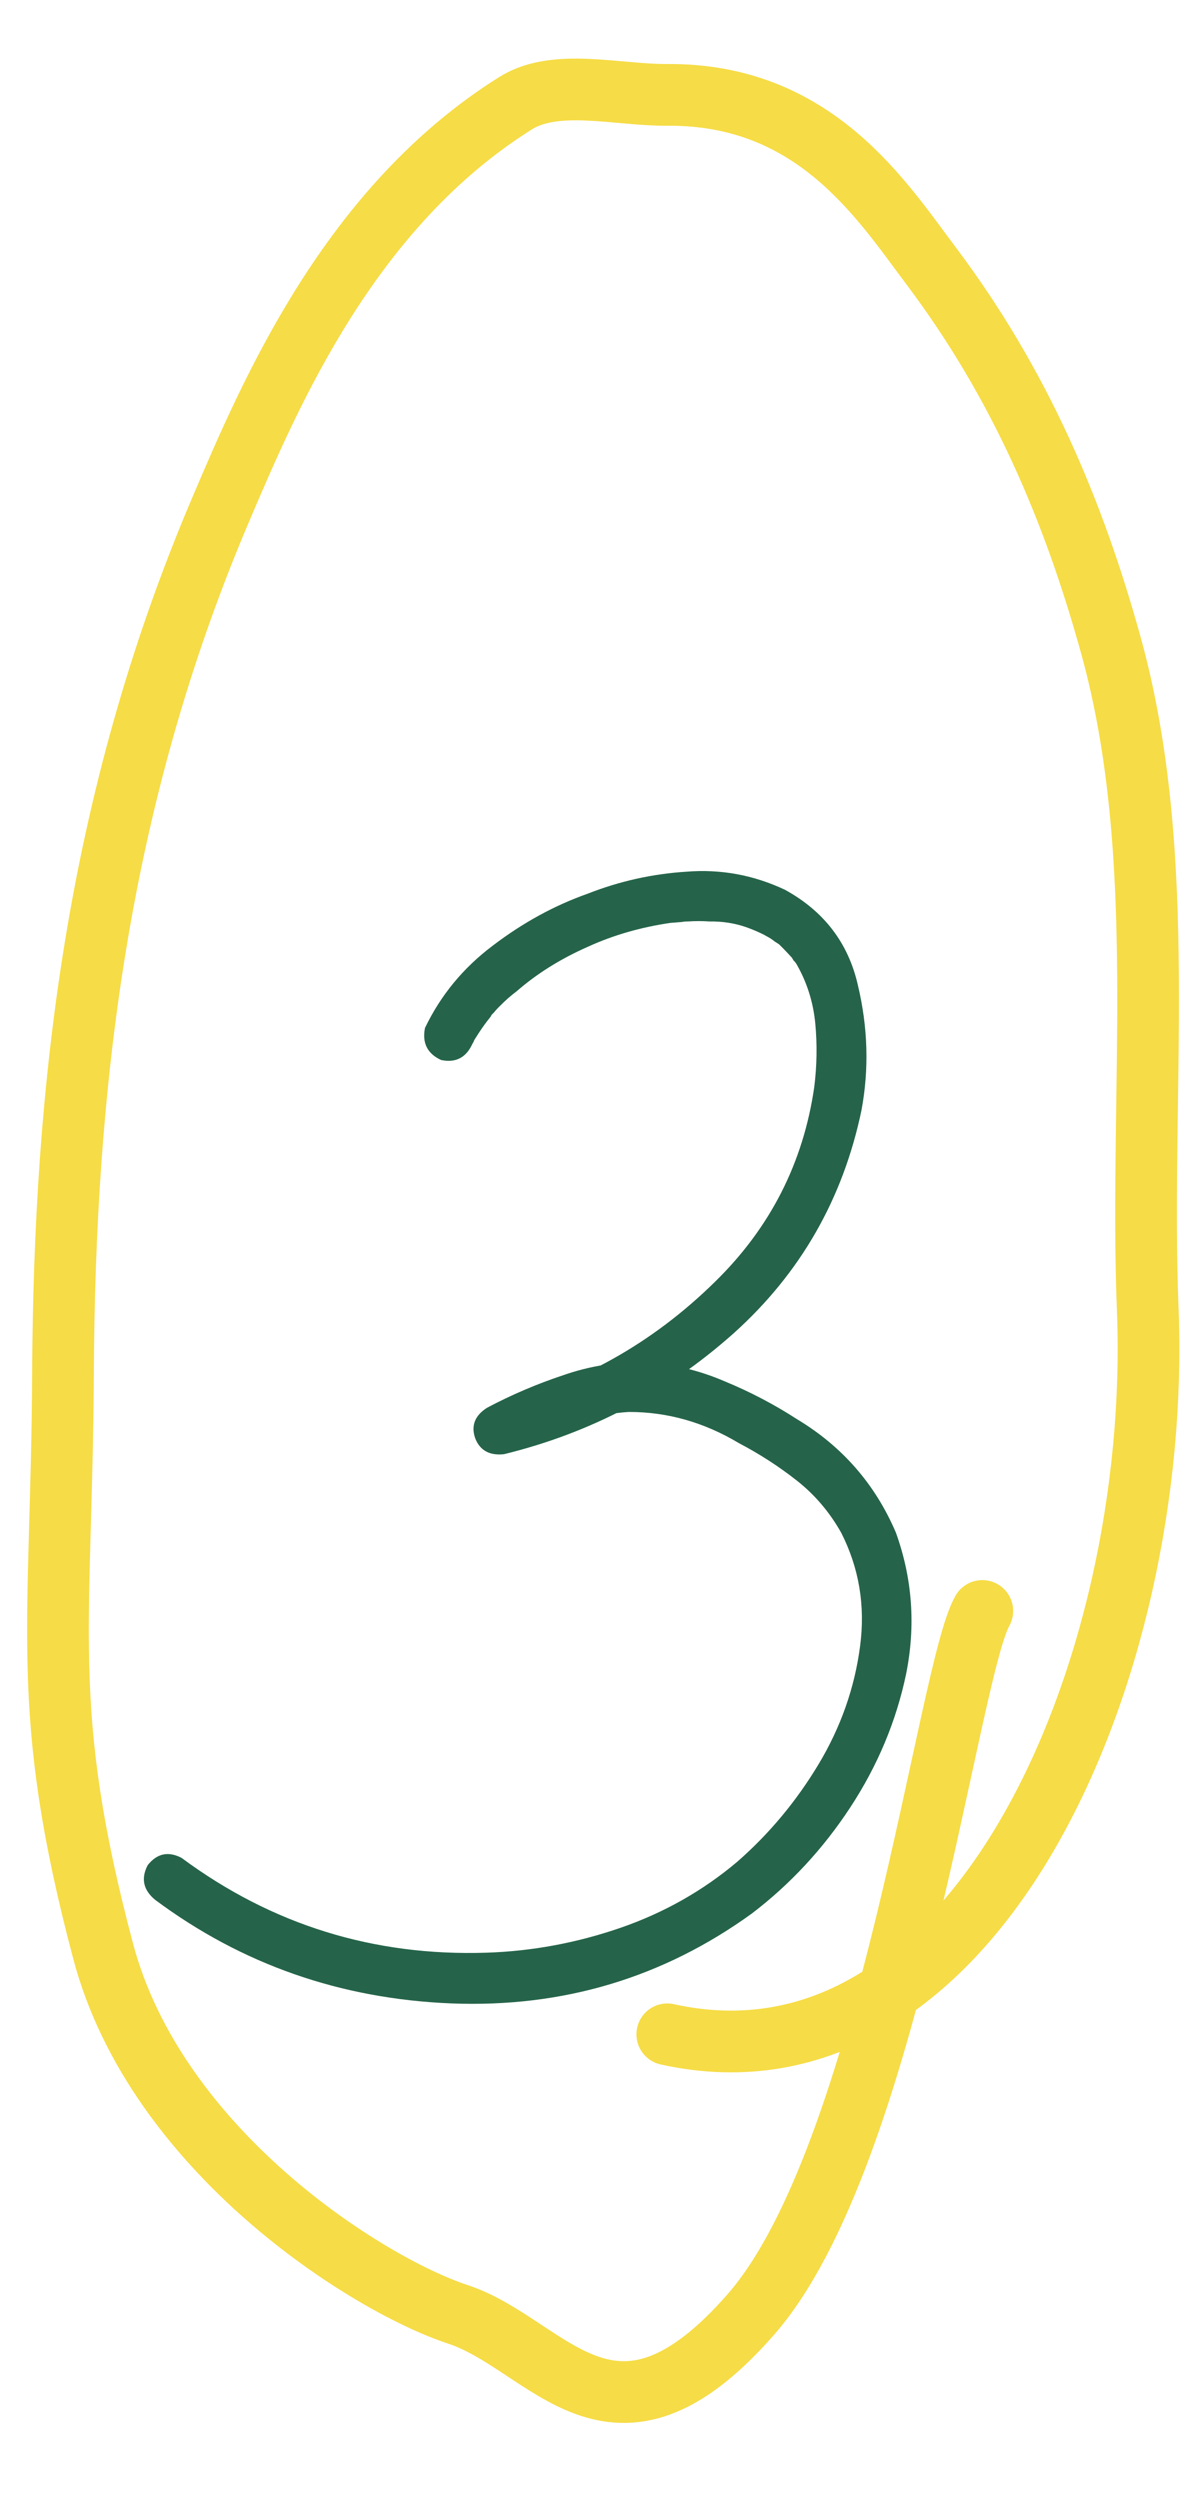 <?xml version="1.0" encoding="UTF-8"?> <svg xmlns="http://www.w3.org/2000/svg" width="39" height="81" viewBox="0 0 39 81" fill="none"><path d="M21.633 65.908C31.585 68.113 37.671 54.189 37.209 42.443C36.929 35.303 37.907 27.767 36.02 20.929C34.81 16.546 33.067 12.443 30.186 8.614C28.576 6.475 26.408 3.038 21.633 3.074C20.007 3.086 18.018 2.526 16.712 3.345C11.369 6.696 8.81 12.616 7.134 16.557C3.108 26.026 2.088 35.333 2.042 44.506C2 52.783 1.256 55.347 3.345 63.219C5.061 69.685 11.9 74.011 14.845 74.981C17.791 75.95 19.845 80.126 24.345 74.98C28.845 69.835 30.728 54.144 31.846 52.192" stroke="#F6DC46" stroke-width="2" stroke-linecap="round"></path><path d="M15.312 33.825C15.107 34.269 14.77 34.441 14.299 34.342C13.855 34.137 13.681 33.792 13.777 33.305C14.283 32.248 15.015 31.358 15.976 30.636C16.949 29.895 17.977 29.333 19.06 28.951C20.089 28.547 21.154 28.311 22.254 28.241C23.367 28.152 24.433 28.348 25.451 28.829C26.715 29.523 27.502 30.553 27.812 31.918C28.137 33.28 28.177 34.628 27.93 35.962C27.332 38.837 25.951 41.248 23.788 43.193C21.622 45.123 19.139 46.429 16.339 47.113C15.867 47.164 15.555 46.99 15.403 46.59C15.266 46.186 15.396 45.859 15.791 45.608C16.584 45.188 17.407 44.837 18.262 44.553C19.129 44.251 20.015 44.111 20.919 44.133C21.813 44.191 22.673 44.398 23.498 44.754C24.32 45.093 25.099 45.501 25.833 45.976C27.304 46.859 28.375 48.086 29.045 49.656C29.579 51.14 29.69 52.664 29.376 54.23C29.056 55.763 28.451 57.208 27.56 58.564C26.681 59.901 25.62 61.045 24.375 61.994C21.493 64.077 18.247 65.048 14.637 64.907C11.044 64.762 7.841 63.643 5.028 61.55C4.644 61.233 4.564 60.858 4.788 60.428C5.089 60.047 5.455 59.968 5.886 60.192C8.814 62.36 12.114 63.384 15.783 63.263C17.254 63.214 18.695 62.946 20.105 62.461C21.516 61.975 22.778 61.263 23.892 60.325C24.93 59.42 25.811 58.365 26.535 57.161C27.258 55.957 27.708 54.679 27.884 53.326C28.055 52.025 27.851 50.803 27.273 49.662C26.897 48.993 26.418 48.43 25.837 47.972C25.256 47.514 24.628 47.108 23.953 46.754C22.826 46.08 21.638 45.743 20.39 45.745C19.749 45.782 19.098 45.93 18.438 46.188C17.774 46.431 17.136 46.717 16.525 47.048C16.349 46.537 16.174 46.033 16.001 45.538C18.753 44.864 21.146 43.527 23.181 41.526C24.97 39.777 26.042 37.674 26.397 35.218C26.483 34.533 26.495 33.848 26.431 33.163C26.364 32.462 26.158 31.815 25.815 31.223C25.743 31.122 25.722 31.101 25.752 31.161C25.726 31.117 25.699 31.073 25.673 31.028C25.608 30.959 25.544 30.89 25.479 30.82C25.414 30.751 25.34 30.675 25.255 30.593C25.217 30.569 25.217 30.569 25.255 30.593C25.294 30.619 25.294 30.619 25.255 30.593C25.197 30.556 25.149 30.525 25.11 30.5C25.03 30.434 24.943 30.378 24.849 30.331C24.811 30.306 24.755 30.276 24.681 30.242C24.623 30.205 24.623 30.205 24.681 30.242C24.514 30.162 24.34 30.091 24.161 30.029C23.801 29.907 23.414 29.848 22.999 29.854C22.763 29.838 22.53 29.838 22.3 29.854C22.233 29.852 22.168 29.858 22.104 29.871C21.989 29.879 21.866 29.889 21.736 29.9C20.767 30.041 19.874 30.3 19.055 30.675C18.173 31.064 17.403 31.546 16.744 32.12C16.557 32.26 16.382 32.414 16.218 32.582C16.149 32.647 16.081 32.719 16.016 32.8C16.016 32.8 15.995 32.821 15.954 32.863C15.913 32.905 15.907 32.915 15.935 32.892C15.96 32.854 15.948 32.873 15.898 32.95C15.766 33.112 15.644 33.279 15.531 33.453C15.482 33.531 15.431 33.608 15.382 33.685C15.36 33.74 15.337 33.786 15.312 33.825C15.346 33.751 15.346 33.751 15.312 33.825Z" fill="#25644A"></path></svg> 